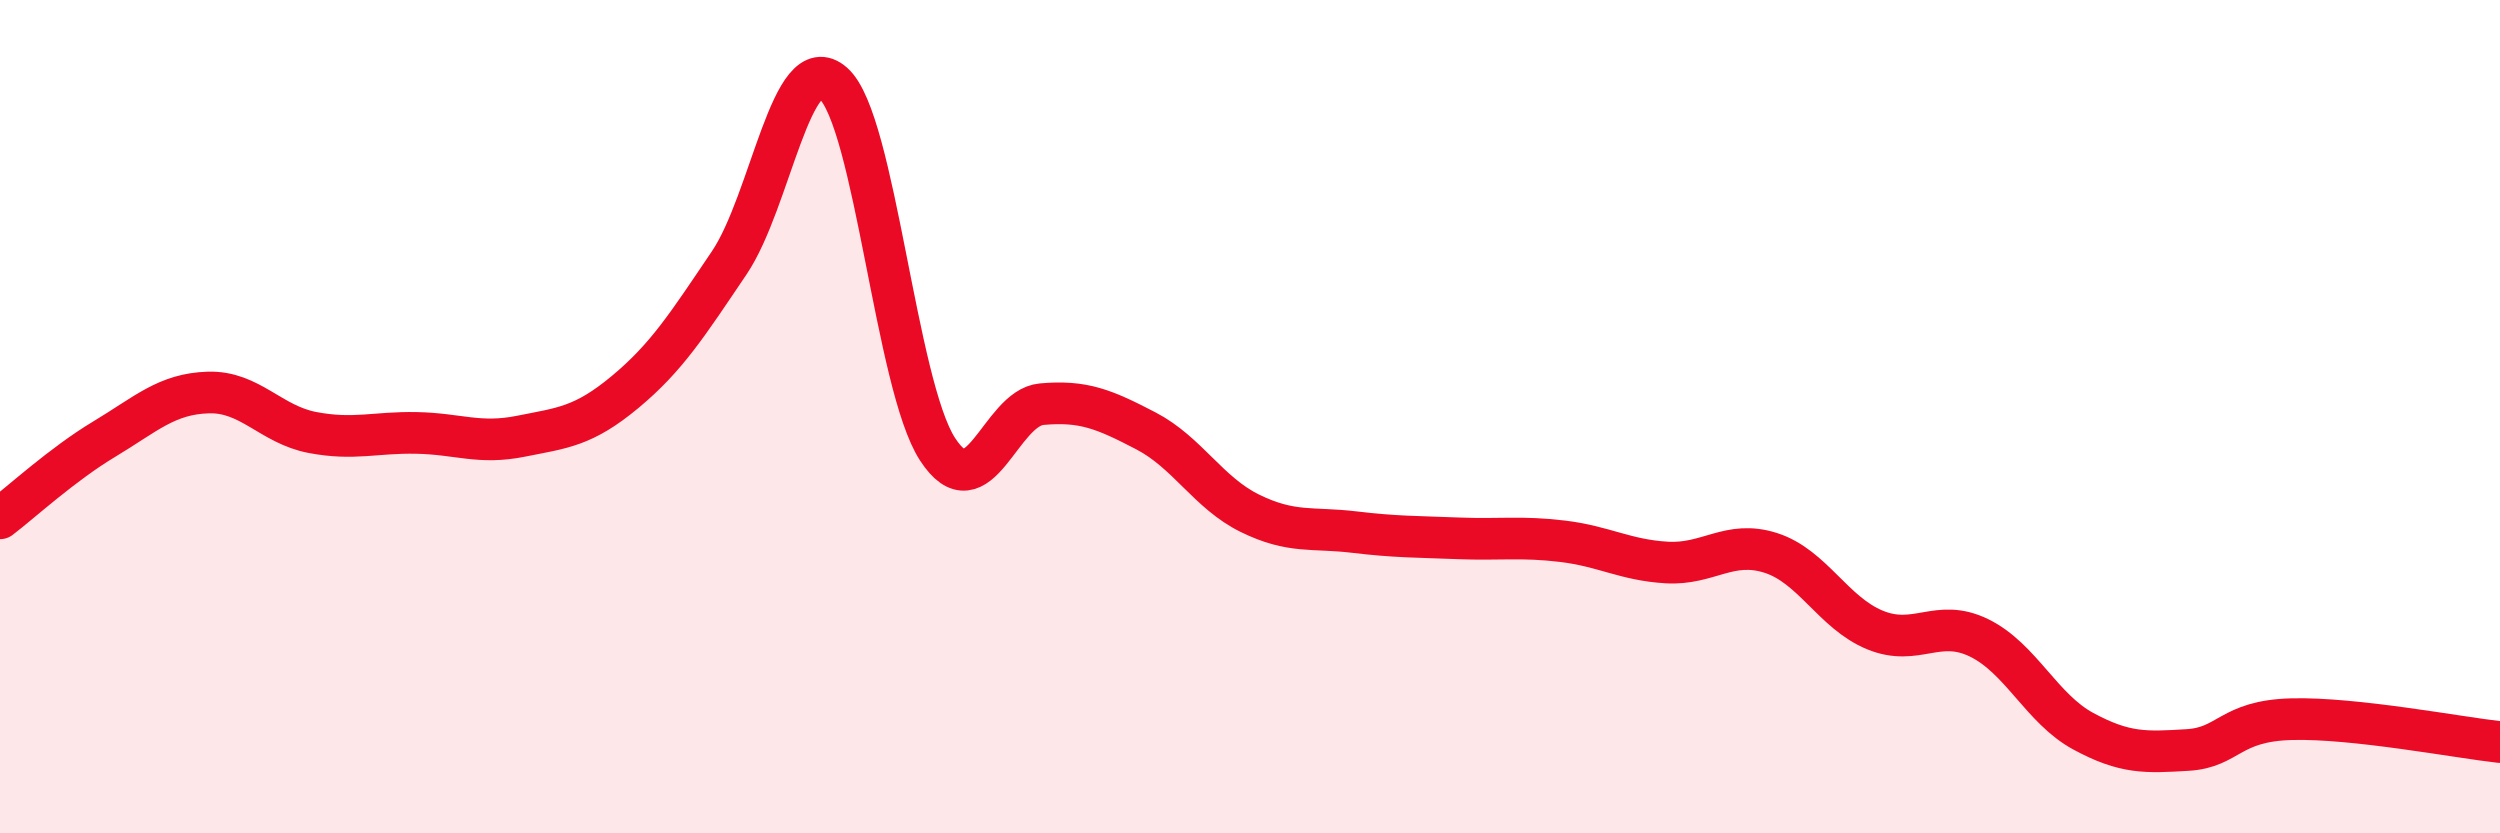 
    <svg width="60" height="20" viewBox="0 0 60 20" xmlns="http://www.w3.org/2000/svg">
      <path
        d="M 0,12.44 C 0.5,12.06 1.5,11.14 2.5,10.54 C 3.5,9.94 4,9.45 5,9.42 C 6,9.39 6.5,10.19 7.5,10.38 C 8.5,10.57 9,10.37 10,10.39 C 11,10.41 11.5,10.67 12.5,10.47 C 13.5,10.27 14,10.24 15,9.41 C 16,8.58 16.5,7.79 17.5,6.31 C 18.5,4.83 19,1.11 20,2 C 21,2.89 21.5,9.24 22.5,10.78 C 23.5,12.32 24,9.79 25,9.7 C 26,9.61 26.5,9.82 27.5,10.34 C 28.5,10.86 29,11.83 30,12.32 C 31,12.81 31.5,12.65 32.5,12.77 C 33.5,12.89 34,12.88 35,12.92 C 36,12.96 36.5,12.87 37.5,12.99 C 38.5,13.11 39,13.44 40,13.5 C 41,13.56 41.5,12.95 42.5,13.27 C 43.5,13.59 44,14.71 45,15.12 C 46,15.53 46.5,14.82 47.5,15.31 C 48.5,15.8 49,17.01 50,17.55 C 51,18.09 51.5,18.06 52.5,18 C 53.5,17.94 53.5,17.3 55,17.26 C 56.5,17.22 59,17.7 60,17.81L60 20L0 20Z"
        fill="#EB0A25"
        opacity="0.1"
        stroke-linecap="round"
        stroke-linejoin="round"
      />
      <path
        d="M 0,12.44 C 0.5,12.06 1.5,11.14 2.5,10.54 C 3.5,9.94 4,9.45 5,9.42 C 6,9.39 6.5,10.19 7.5,10.38 C 8.5,10.57 9,10.37 10,10.39 C 11,10.41 11.5,10.67 12.5,10.47 C 13.5,10.27 14,10.24 15,9.41 C 16,8.58 16.5,7.79 17.5,6.31 C 18.5,4.83 19,1.11 20,2 C 21,2.89 21.5,9.24 22.5,10.78 C 23.5,12.32 24,9.79 25,9.7 C 26,9.61 26.5,9.82 27.5,10.34 C 28.5,10.86 29,11.83 30,12.32 C 31,12.81 31.5,12.65 32.5,12.77 C 33.5,12.89 34,12.88 35,12.92 C 36,12.96 36.5,12.87 37.5,12.99 C 38.5,13.11 39,13.44 40,13.5 C 41,13.56 41.5,12.95 42.5,13.27 C 43.5,13.59 44,14.71 45,15.12 C 46,15.53 46.5,14.82 47.5,15.31 C 48.5,15.8 49,17.01 50,17.55 C 51,18.09 51.5,18.06 52.5,18 C 53.5,17.94 53.5,17.3 55,17.26 C 56.5,17.22 59,17.7 60,17.81"
        stroke="#EB0A25"
        stroke-width="1"
        fill="none"
        stroke-linecap="round"
        stroke-linejoin="round"
      />
    </svg>
  